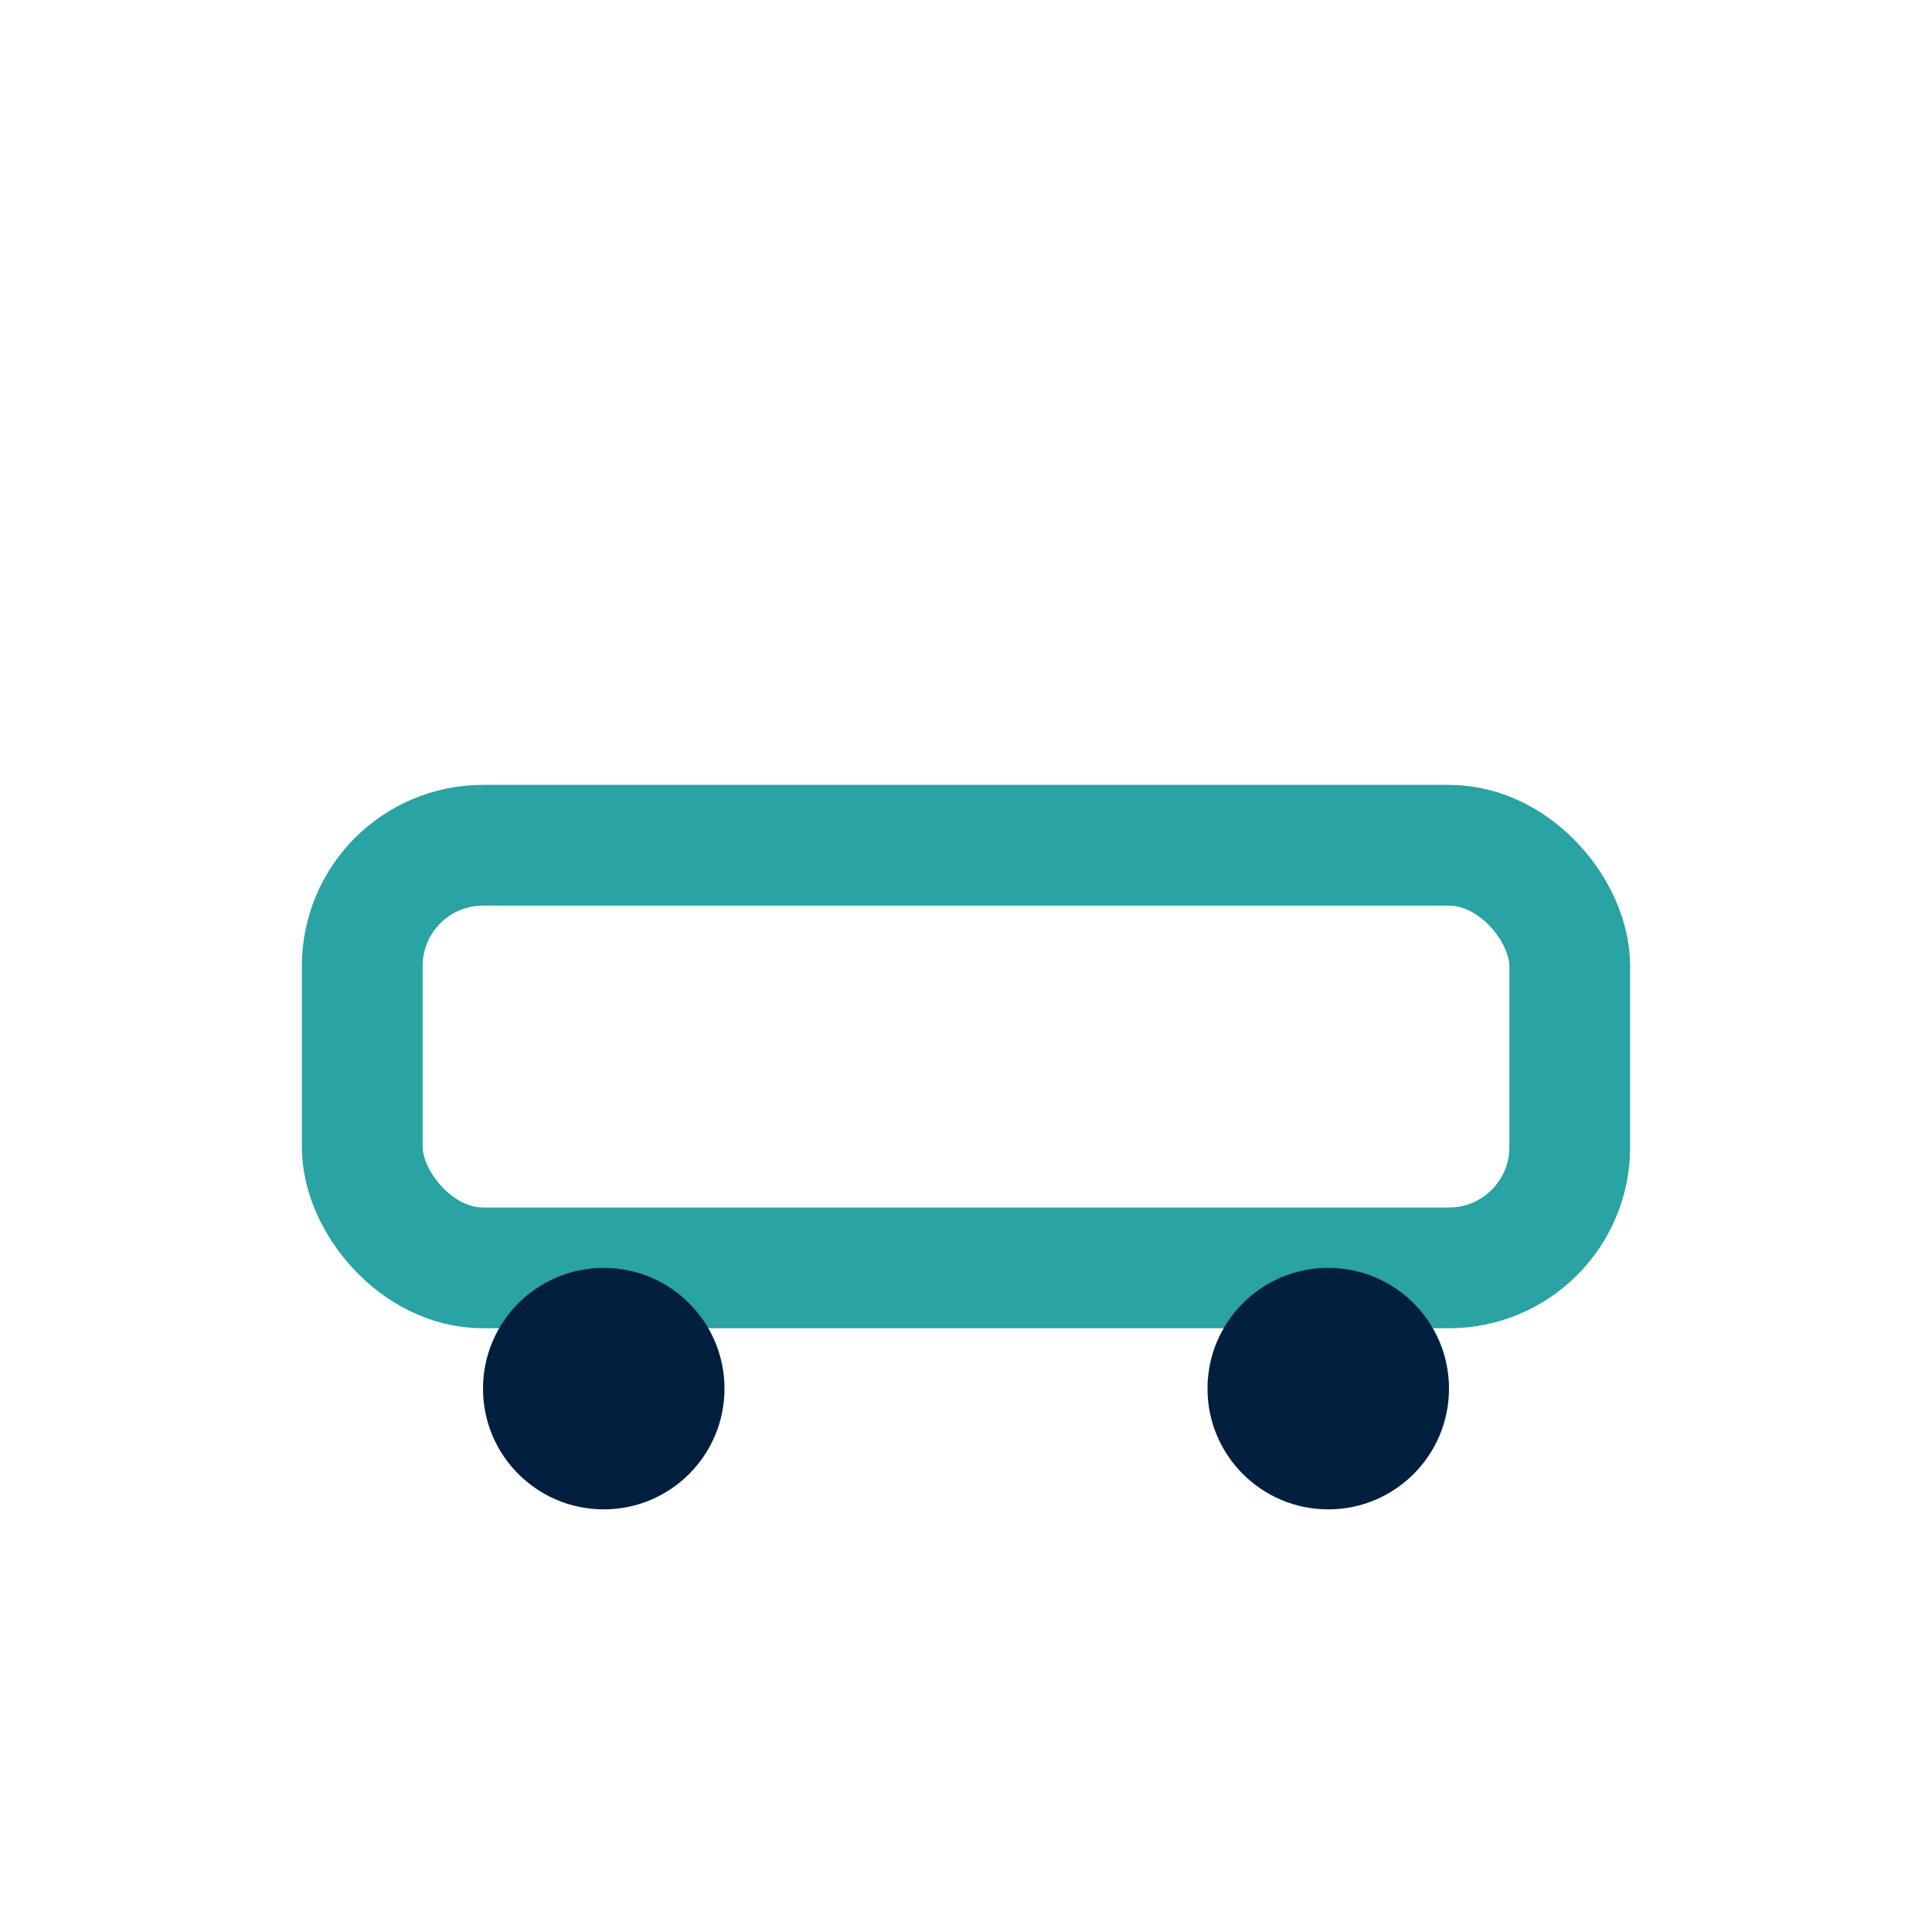 <?xml version="1.0" encoding="UTF-8"?>
<svg xmlns="http://www.w3.org/2000/svg" width="32" height="32" viewBox="0 0 32 32"><rect x="6" y="14" width="20" height="7" rx="2" fill="none" stroke="#29A3A3" stroke-width="2"/><circle cx="10" cy="23" r="2" fill="#001F3F"/><circle cx="22" cy="23" r="2" fill="#001F3F"/></svg>